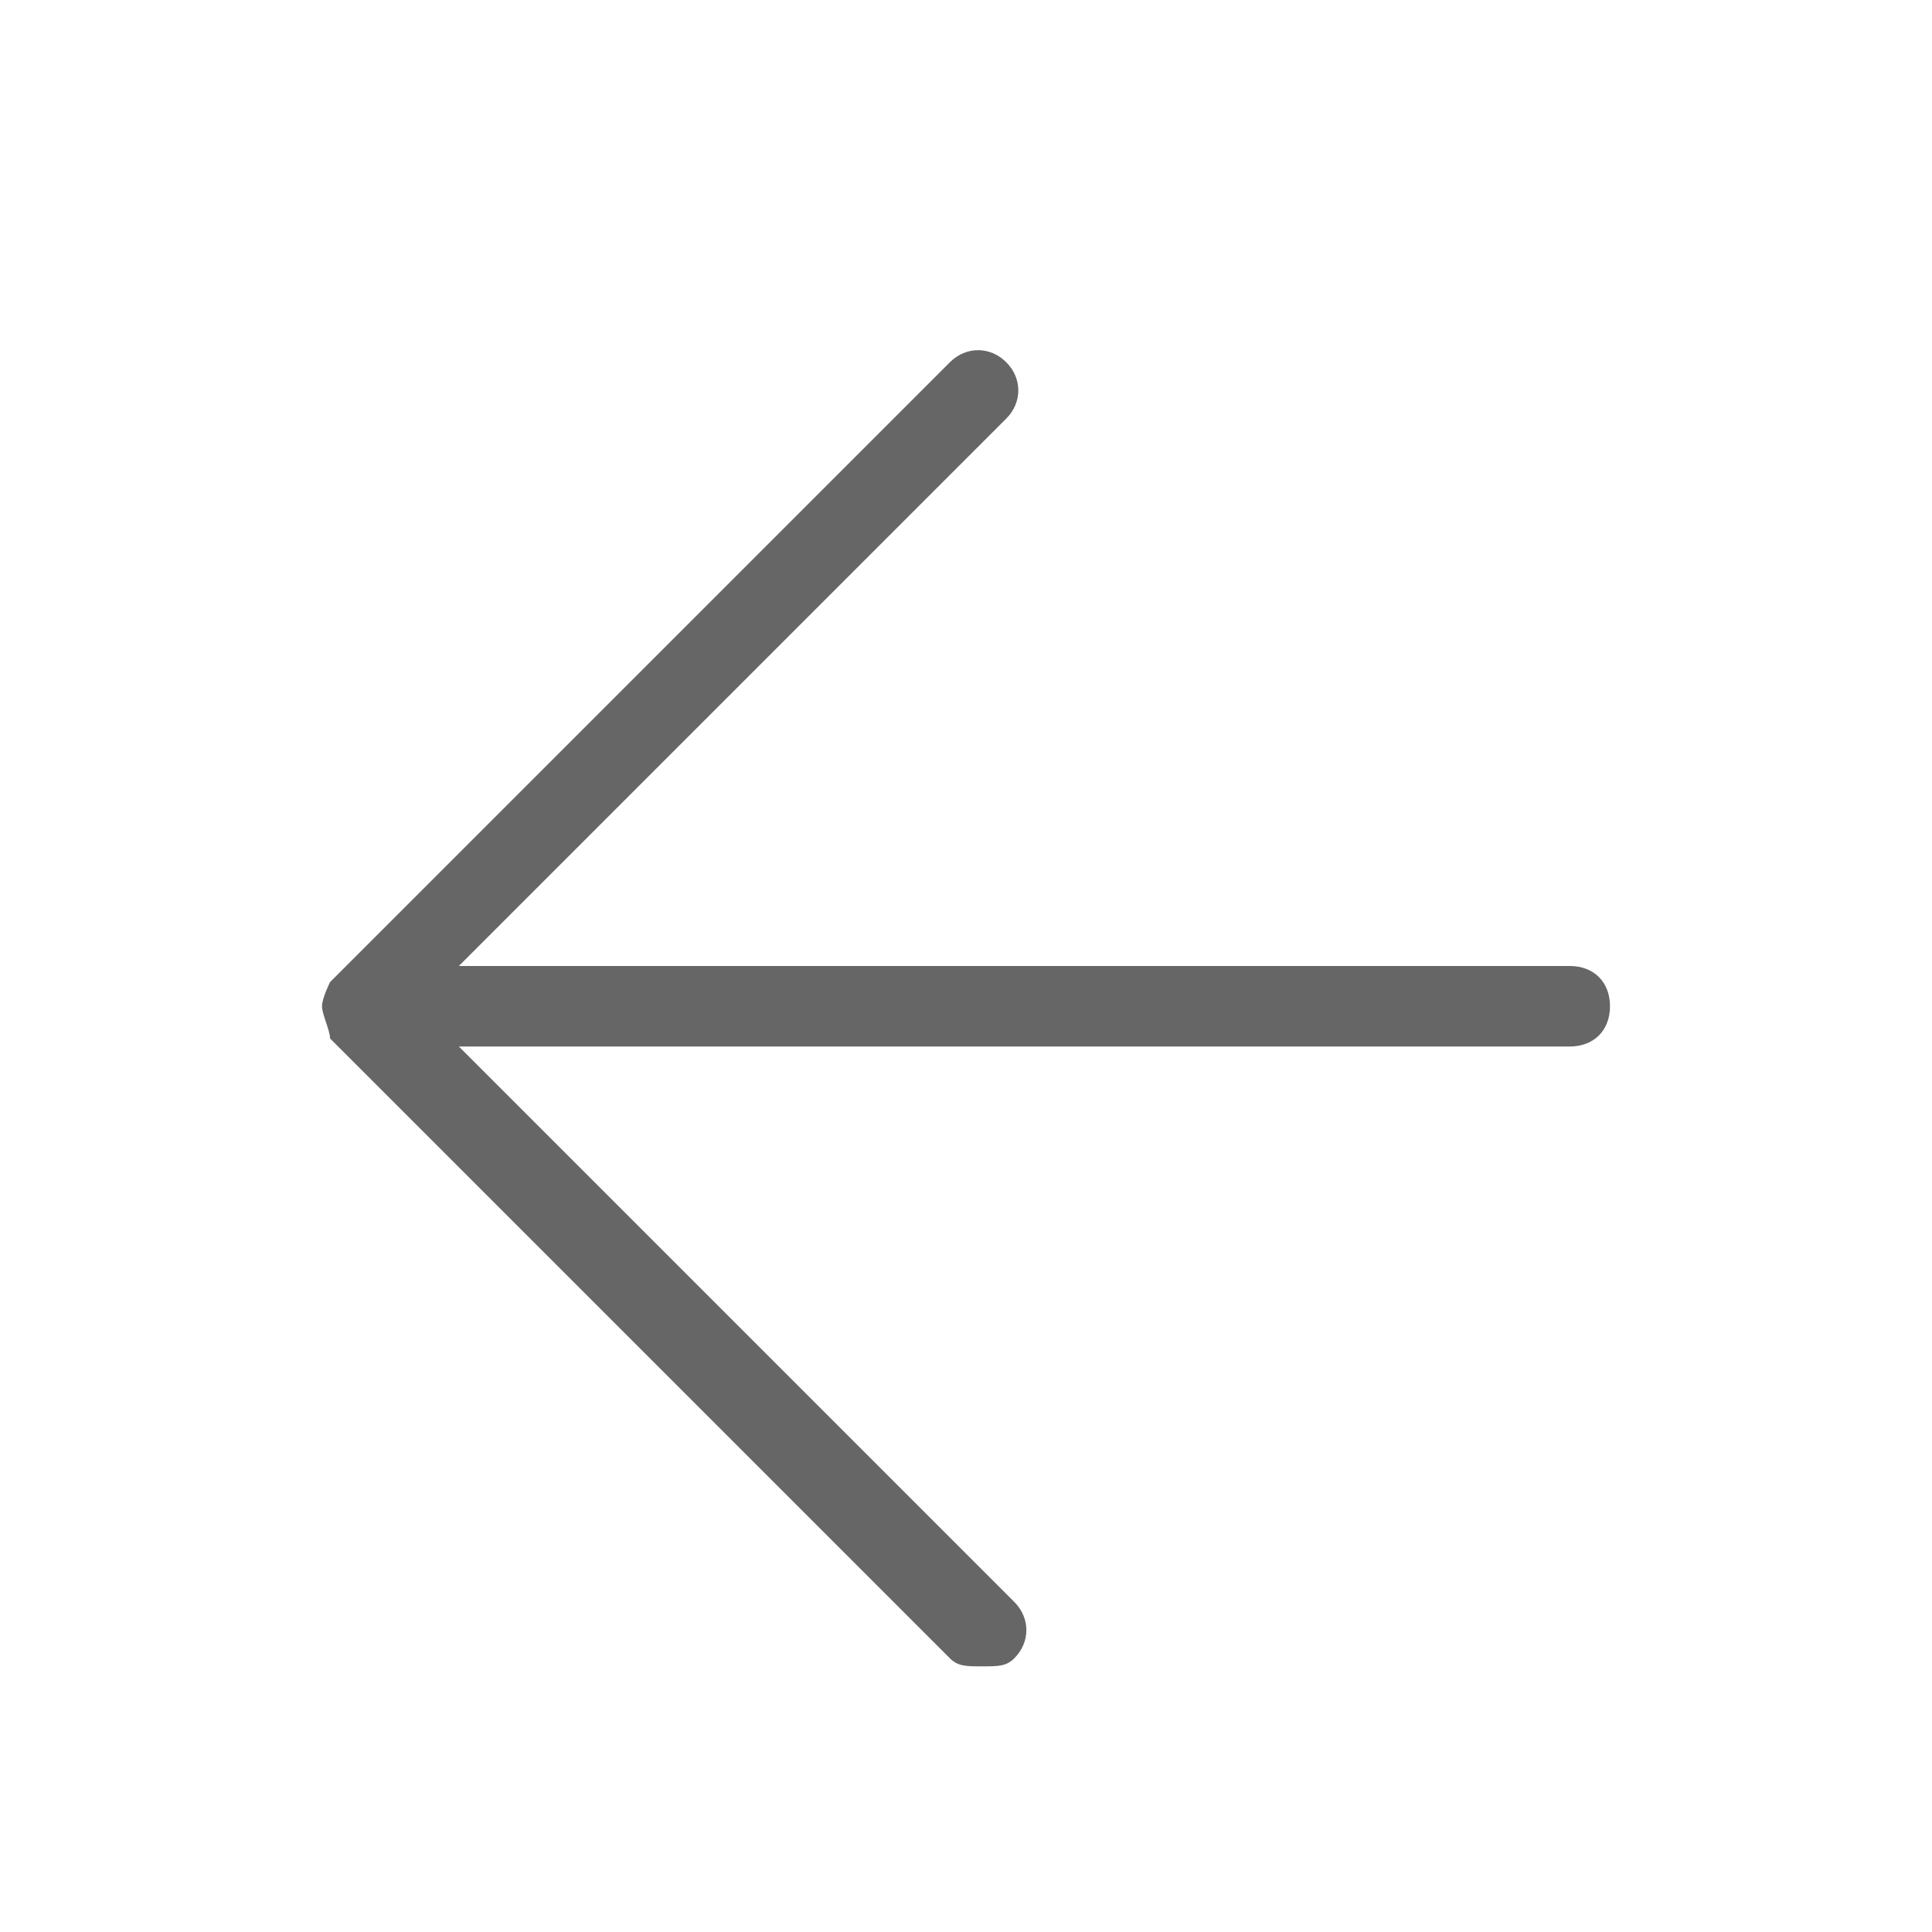 <?xml version="1.0" encoding="UTF-8"?>
<!-- Generator: Adobe Illustrator 23.0.3, SVG Export Plug-In . SVG Version: 6.00 Build 0)  -->
<svg xmlns="http://www.w3.org/2000/svg" xmlns:xlink="http://www.w3.org/1999/xlink" id="Layer_1" x="0px" y="0px" width="24px" height="24px" viewBox="0 0 24 24" style="enable-background:new 0 0 24 24;" xml:space="preserve">
<style type="text/css">
	.st0{fill:#666666;}
</style>
<path class="st0" d="M19.5,12H5.7l6.8-6.8c0.2-0.2,0.2-0.5,0-0.7s-0.5-0.2-0.7,0l-7.7,7.7c0,0-0.1,0.2-0.1,0.3s0.1,0.3,0.1,0.4  l7.7,7.7c0.1,0.1,0.2,0.1,0.4,0.1s0.3,0,0.4-0.1c0.2-0.2,0.2-0.5,0-0.7L5.7,13h13.8c0.3,0,0.5-0.2,0.5-0.5S19.8,12,19.5,12z"></path>
</svg>
